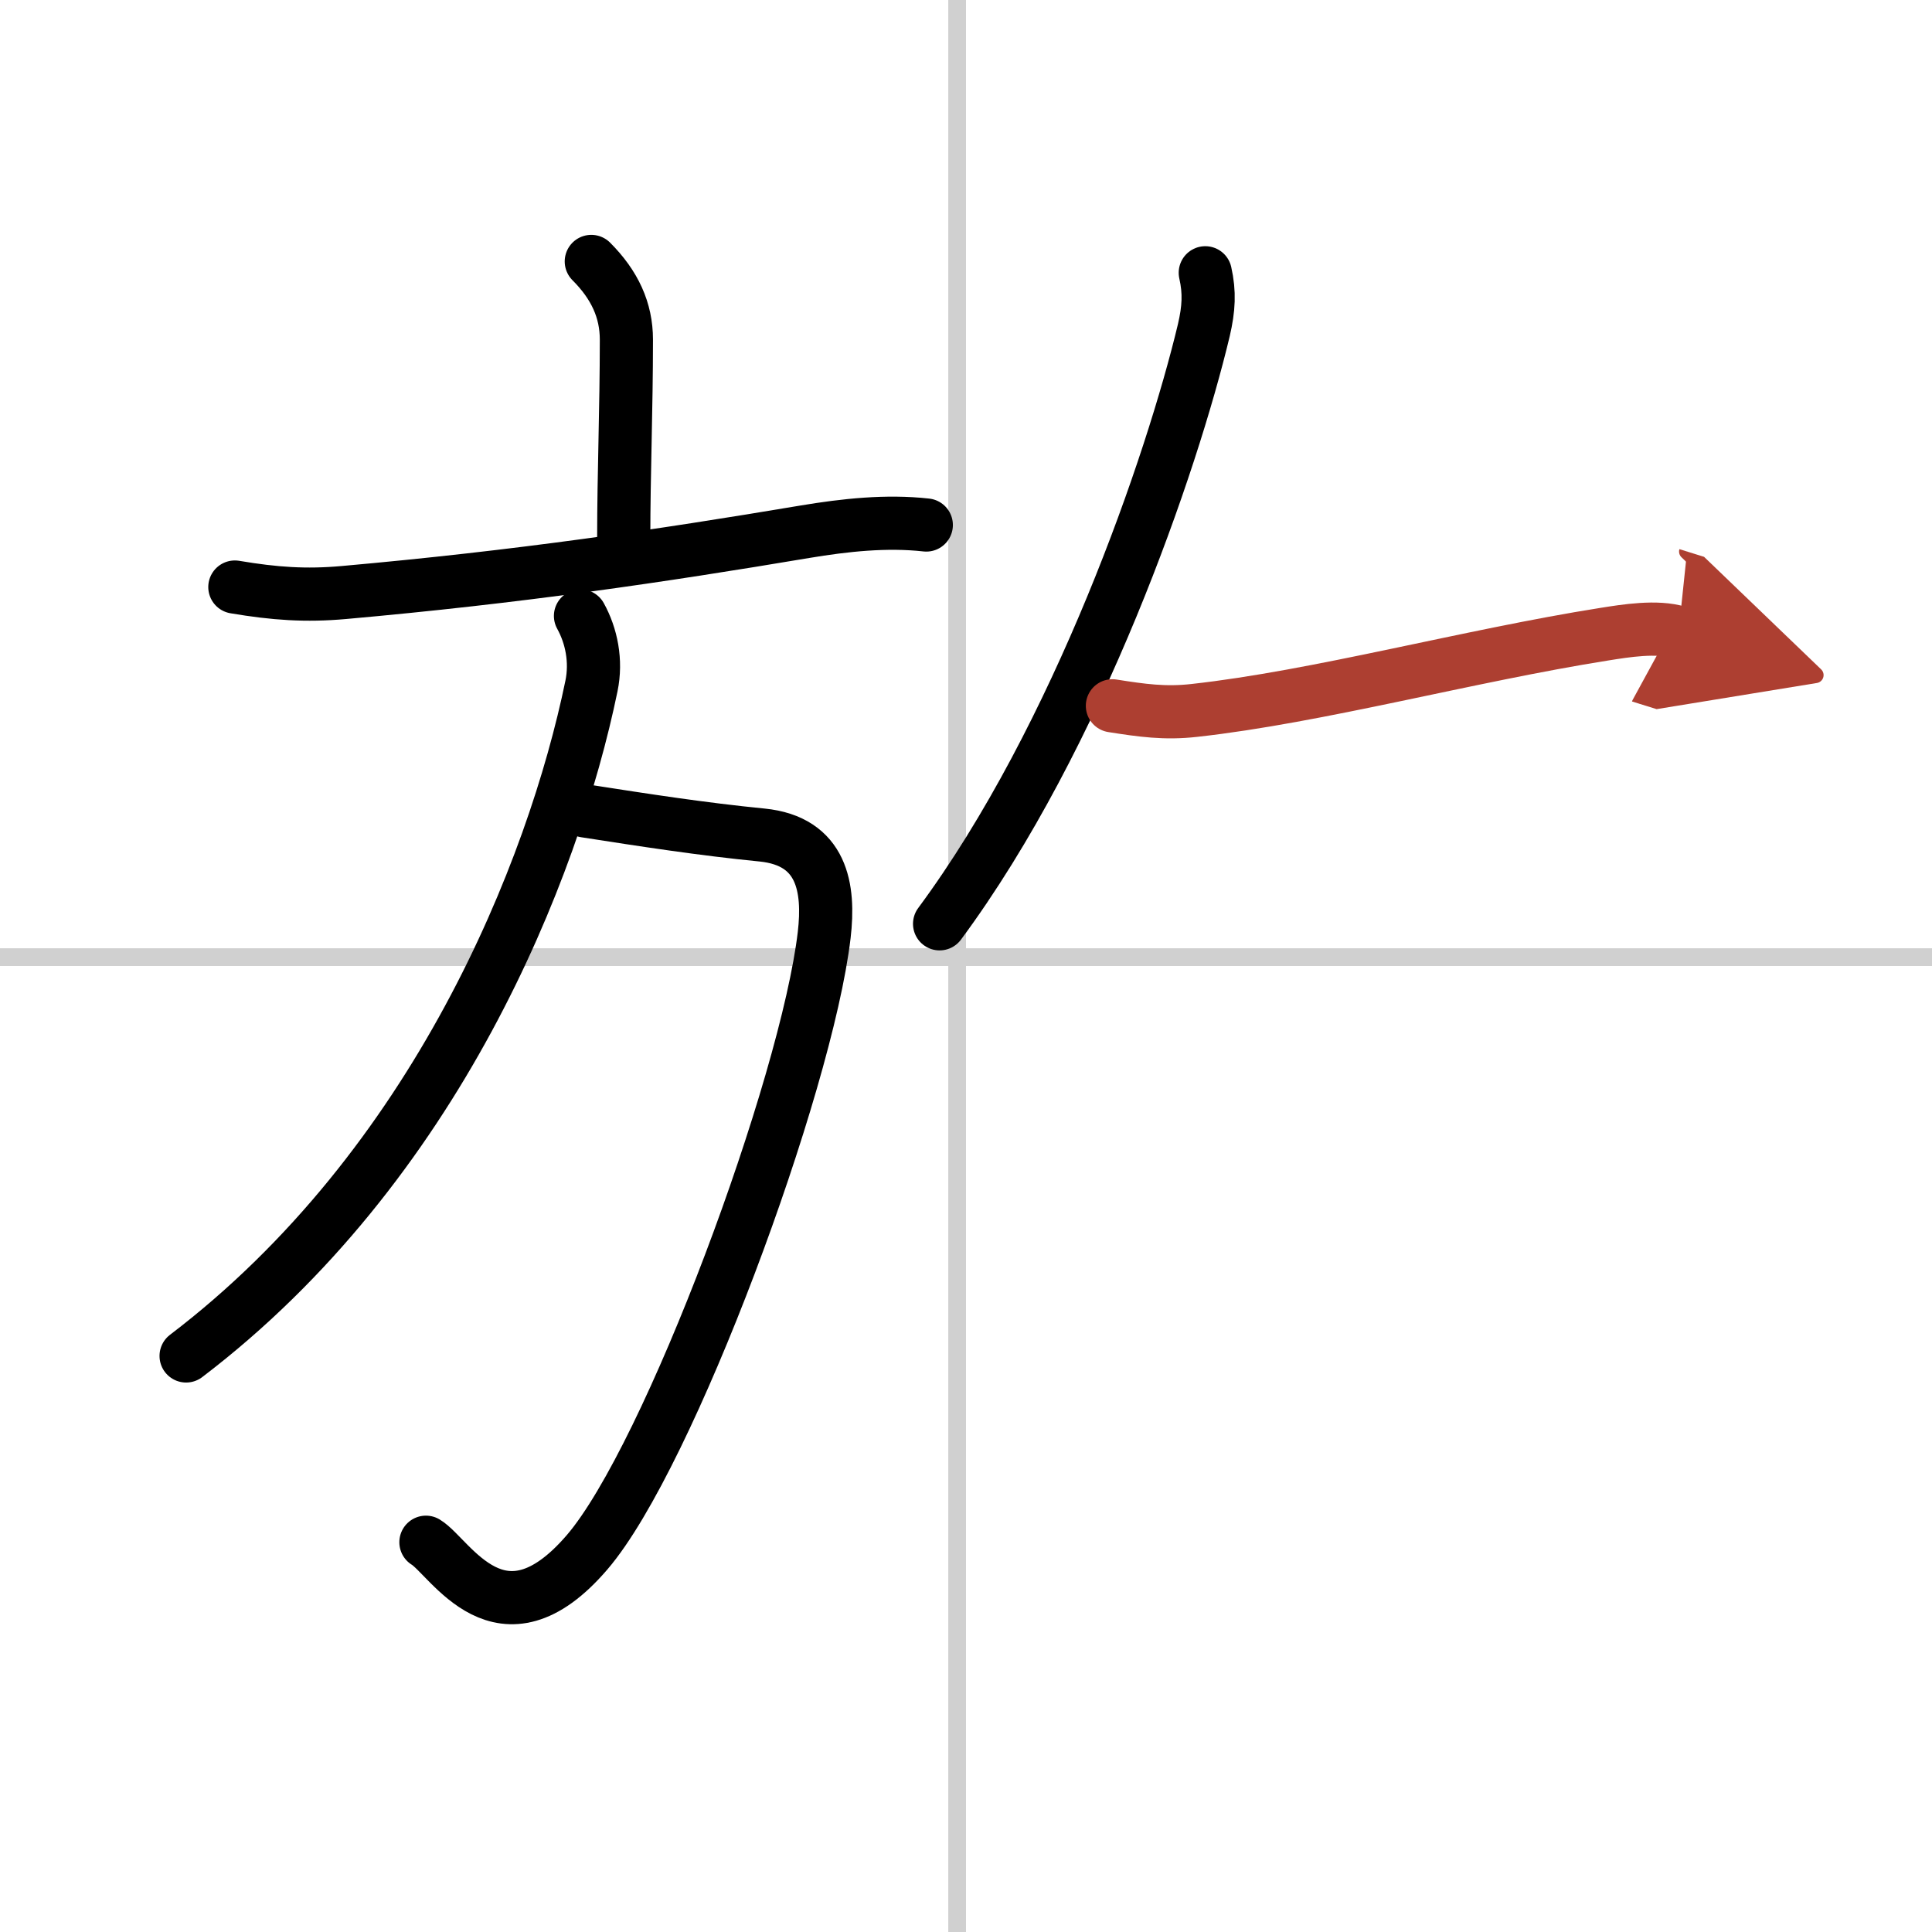 <svg width="400" height="400" viewBox="0 0 109 109" xmlns="http://www.w3.org/2000/svg"><defs><marker id="a" markerWidth="4" orient="auto" refX="1" refY="5" viewBox="0 0 10 10"><polyline points="0 0 10 5 0 10 1 5" fill="#ad3f31" stroke="#ad3f31"/></marker></defs><g fill="none" stroke="#000" stroke-linecap="round" stroke-linejoin="round" stroke-width="3"><rect width="100%" height="100%" fill="#fff" stroke="#fff"/><line x1="54" x2="54" y2="109" stroke="#d0d0d0" stroke-width="1"/><line x2="109" y1="54" y2="54" stroke="#d0d0d0" stroke-width="1"/><path d="m33.36 14.75c1.32 1.32 1.98 2.75 1.98 4.41 0 3.96-0.15 7.59-0.15 11.15"/><path d="m13.25 33.12c2.25 0.38 4.01 0.5 6.14 0.31 9.88-0.88 17.86-2.06 26.02-3.43 2.28-0.38 4.6-0.63 6.85-0.38"/><path d="m33 45.75c3.34 0.52 6.63 1.03 9.99 1.36 3.41 0.34 3.82 2.99 3.51 5.64-1 8.5-8.74 29.43-13.38 34.83-4.87 5.67-7.72 0.26-9.09-0.57"/><path d="m32.75 34.75c0.62 1.12 0.91 2.54 0.62 3.95-2.15 10.42-8.77 27.07-22.87 37.8"/><path d="m68 15.39c0.25 1.11 0.2 2.02-0.08 3.23-1.79 7.51-7.09 22.94-14.91 33.5"/><path d="m62.76 39.82c1.65 0.26 2.96 0.45 4.63 0.26 6.96-0.77 15.48-3.09 23.12-4.3 1.19-0.19 2.97-0.48 4.19-0.1" marker-end="url(#a)" stroke="#ad3f31"/></g></svg>
